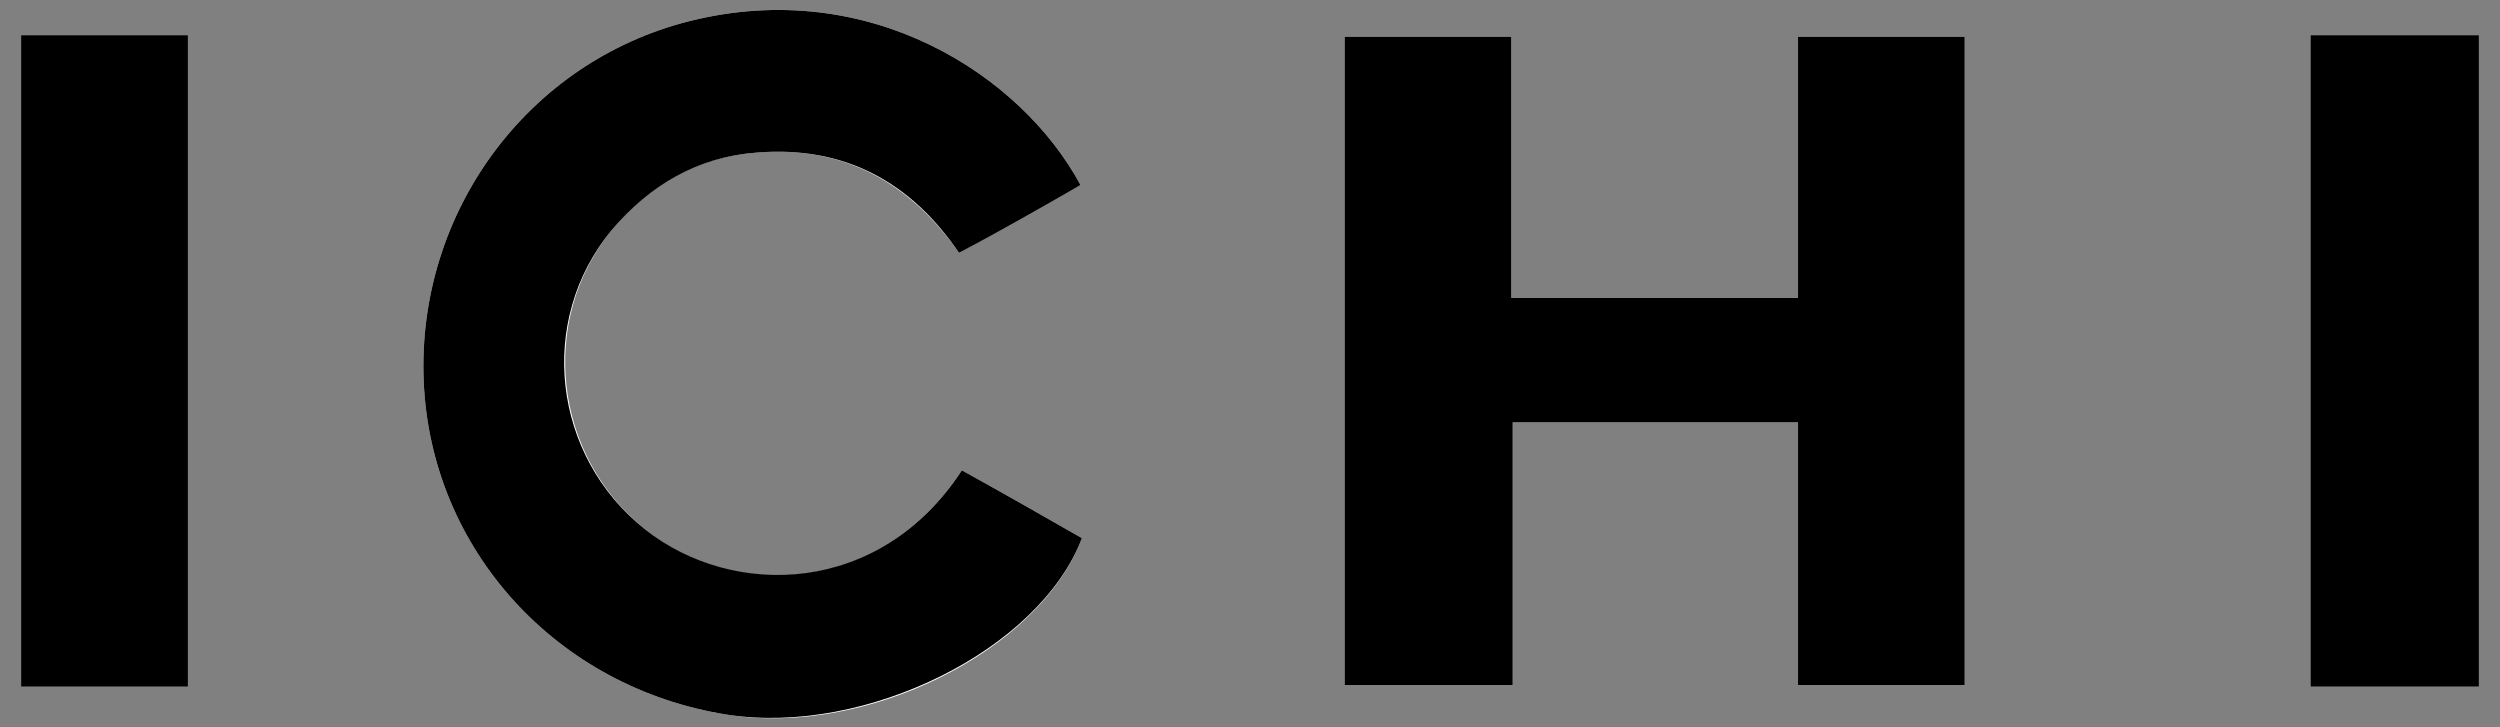 <?xml version="1.0" encoding="utf-8"?>
<!-- Generator: Adobe Illustrator 19.0.0, SVG Export Plug-In . SVG Version: 6.00 Build 0)  -->
<svg version="1.1" id="Vrstva_1" xmlns="http://www.w3.org/2000/svg" xmlns:xlink="http://www.w3.org/1999/xlink" x="0px" y="0px"
	 viewBox="-632.2 565.9 177 51.5" style="enable-background:new -632.2 565.9 177 51.5;" xml:space="preserve">
<rect x="-632.2" y="565.9" width="177" height="51.5" fill="#808080" stroke="none"/>
<style type="text/css">
	.st0{fill:#FFFFFF;}
</style>
<g>
	<path class="st0" d="M-504.9,587c-6.8,0-13.4,0-20.3,0c0-6.2,0-12.4,0-18.5c-4.1,0-8,0-11.8,0c0,15.4,0,30.6,0,45.9
		c4,0,7.9,0,11.9,0c0-6.3,0-12.4,0-18.6c6.8,0,13.4,0,20.2,0c0,6.3,0,12.4,0,18.6c4,0,7.9,0,11.8,0c0-15.4,0-30.6,0-45.9
		c-4,0-7.9,0-11.8,0c0,3.1,0,6.2,0,9.2C-504.9,580.8-504.9,583.8-504.9,587z M-564.1,599.2c-5.8,8.9-16.2,9.2-22.4,4.2
		c-6.5-5.2-7.6-14.8-2.4-21.2c2.7-3.3,6.1-5.2,10.3-5.5c6.1-0.5,10.8,2.1,14.3,7.1c2.9-1.7,5.8-3.3,8.6-4.8
		c-4.2-7.8-15-14.8-27.7-11.6c-11.5,2.9-19.3,13.6-18.8,25.5c0.5,11.9,9.4,21.7,21.5,23.6c9.8,1.6,22.1-4.5,25.1-12.5
		C-558.4,602.4-561.2,600.8-564.1,599.2z"/>
	<path d="M-630.7,568.4c3.9,0,7.8,0,11.8,0c0,15.3,0,30.6,0,46.1c-3.9,0-7.9,0-11.8,0C-630.7,599.2-630.7,583.8-630.7,568.4z"/>
	<path d="M-456.7,614.5c-3.9,0-7.9,0-11.9,0c0-15.5,0-30.8,0-46.1c4,0,8,0,11.9,0C-456.7,583.8-456.7,599.2-456.7,614.5z"/>
	<path d="M-504.9,587c0-3.1,0-6.2,0-9.3c0-3,0-6.1,0-9.2c4,0,7.9,0,11.8,0c0,15.3,0,30.5,0,45.9c-3.9,0-7.7,0-11.8,0
		c0-6.1,0-12.3,0-18.6c-6.8,0-13.4,0-20.2,0c0,6.2,0,12.3,0,18.6c-4,0-7.9,0-11.9,0c0-15.3,0-30.5,0-45.9c3.9,0,7.8,0,11.8,0
		c0,6.1,0,12.3,0,18.5C-518.3,587-511.7,587-504.9,587z"/>
	<path d="M-564.1,599.2c2.9,1.6,5.7,3.2,8.5,4.8c-3,7.9-15.3,14-25.1,12.5c-12.1-1.9-21-11.7-21.5-23.6
		c-0.5-11.9,7.3-22.6,18.8-25.5c12.7-3.2,23.5,3.8,27.7,11.6c-2.8,1.6-5.6,3.2-8.6,4.8c-3.4-5-8.1-7.6-14.3-7.1
		c-4.2,0.3-7.6,2.3-10.3,5.5c-5.3,6.4-4.2,16,2.4,21.2C-580.3,608.3-569.9,608.1-564.1,599.2z"/>
</g>
</svg>
